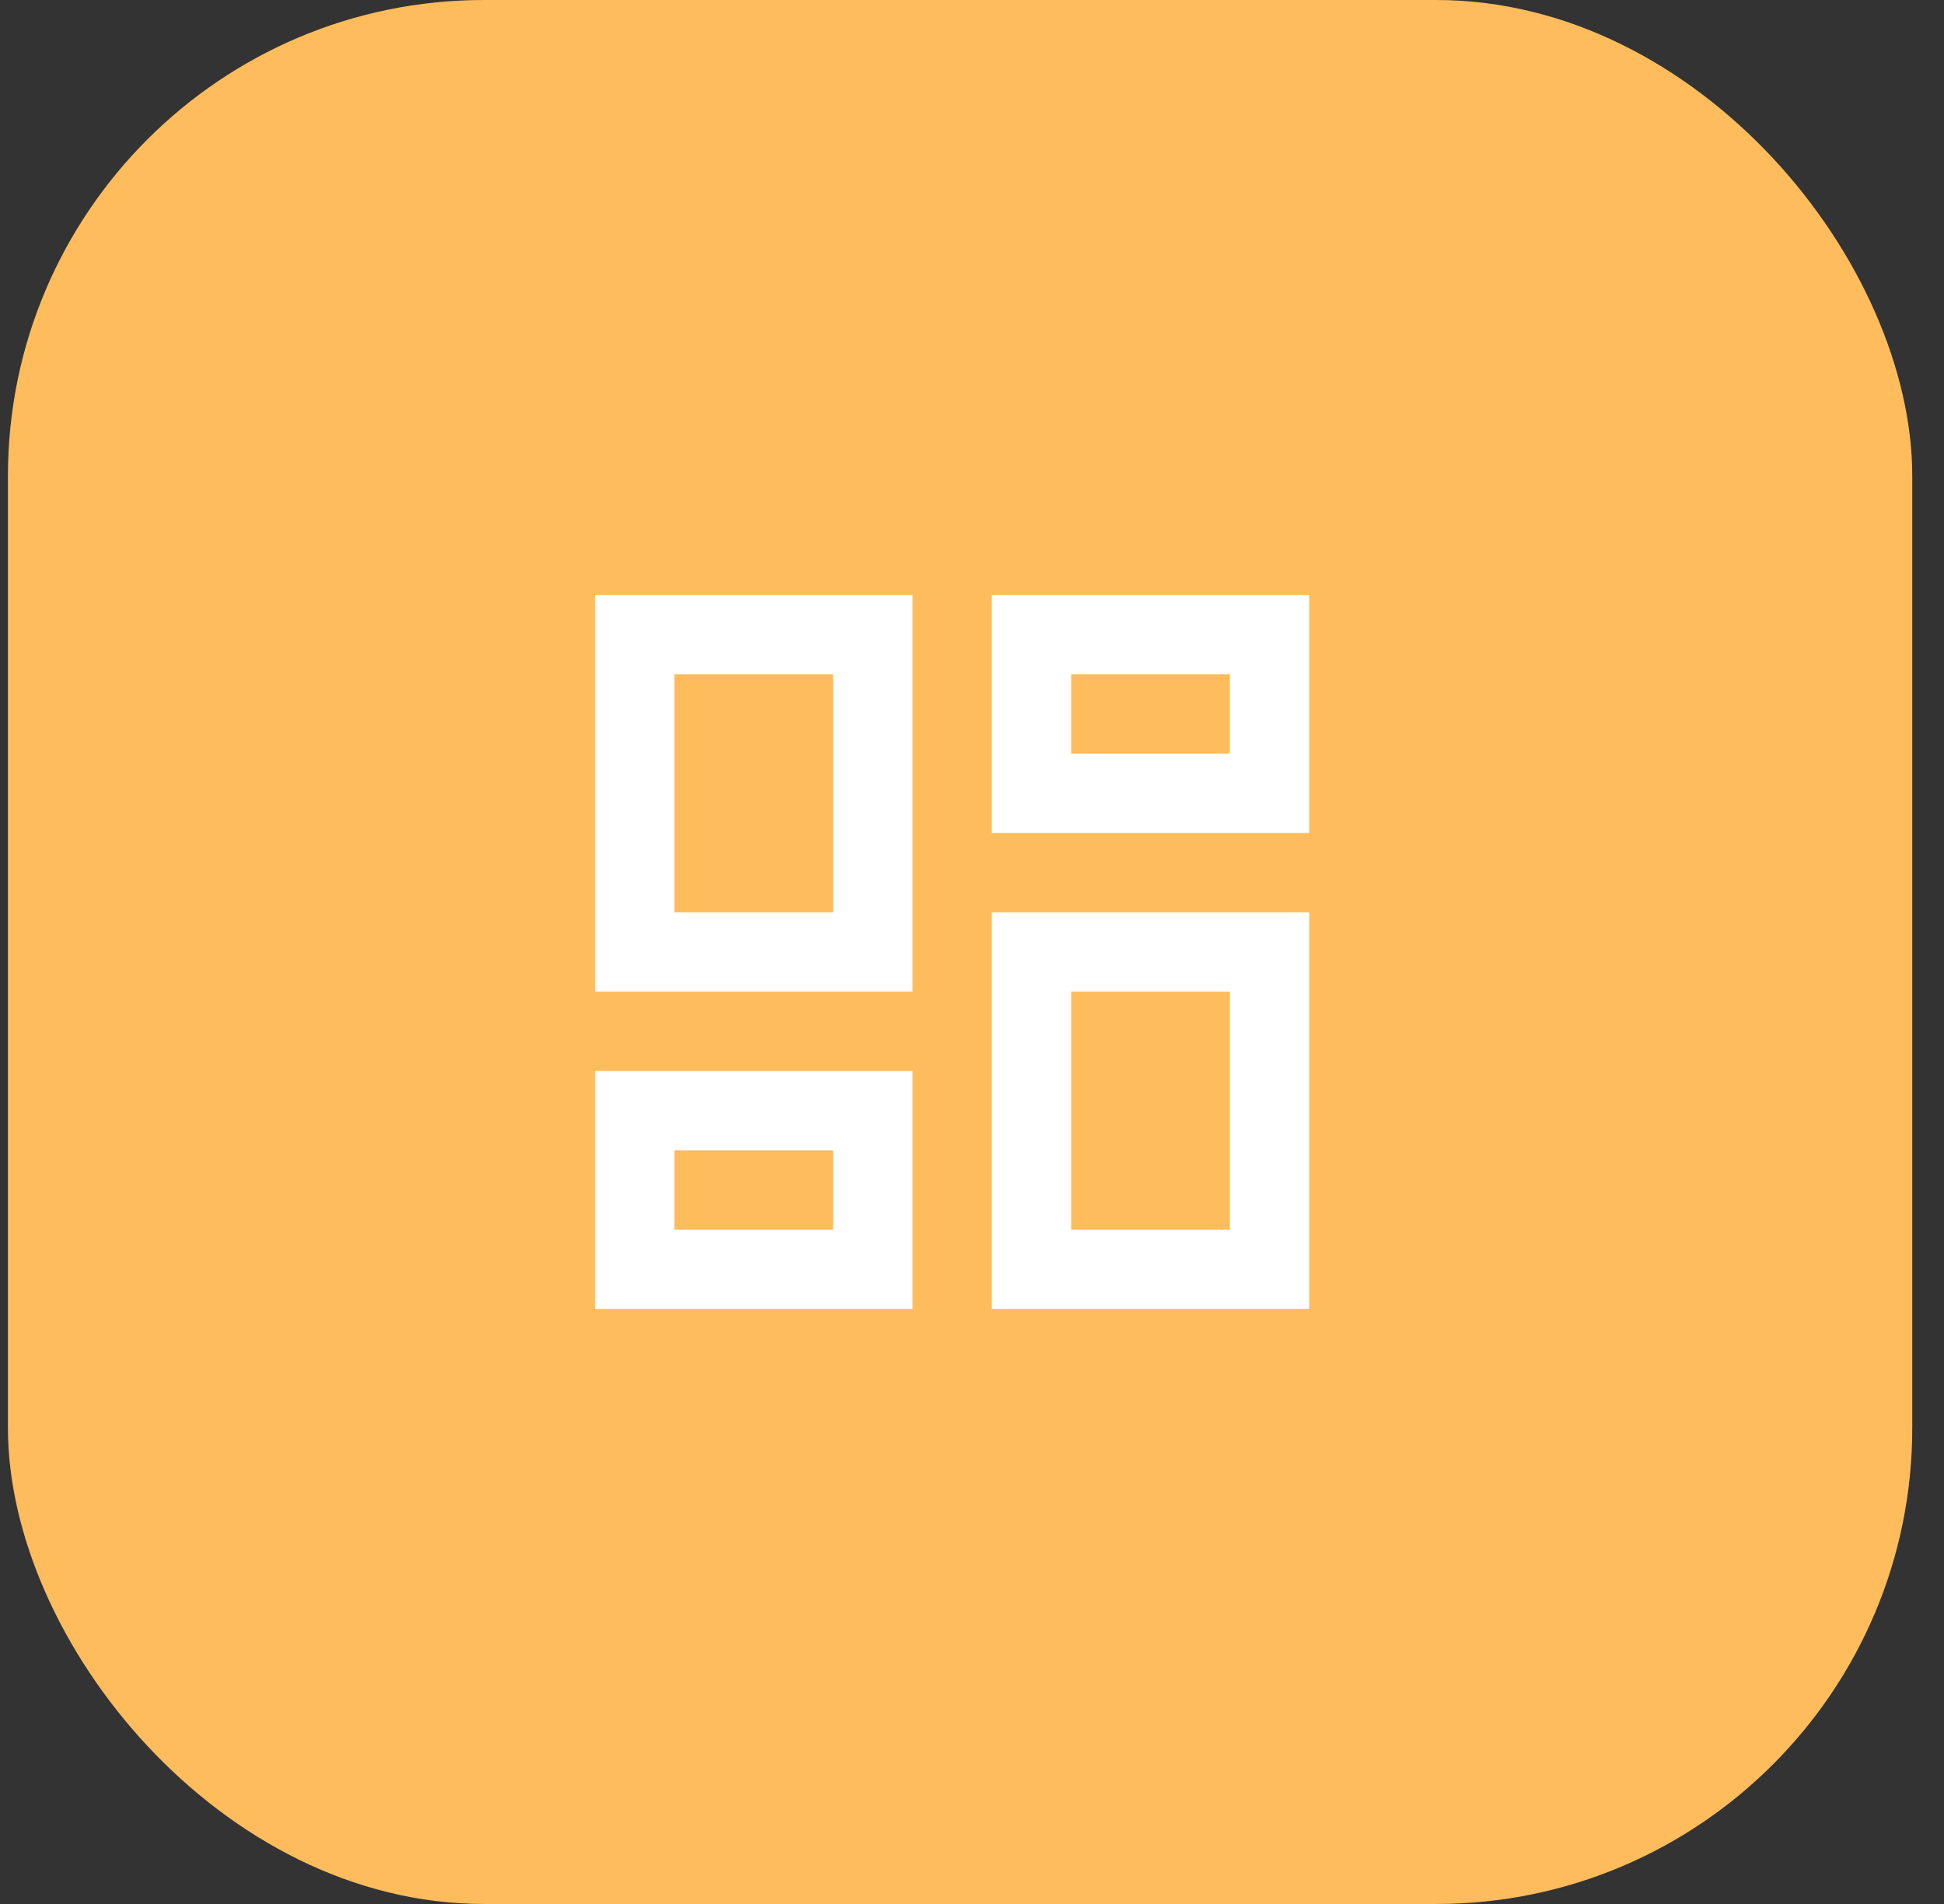 <svg width="49" height="48" viewBox="0 0 49 48" fill="none" xmlns="http://www.w3.org/2000/svg">
<rect x="0" y="0" width="49" height="48" fill="#333333" stroke="none"/>
<rect x="0.2" width="48" height="48" rx="12" fill="#FFBC5C"/>
<path d="M31 17V19H27V17H31ZM21 17V23H17V17H21ZM31 25V31H27V25H31ZM21 29V31H17V29H21ZM33 15H25V21H33V15ZM23 15H15V25H23V15ZM33 23H25V33H33V23ZM23 27H15V33H23V27Z" fill="white"/>
</svg>

